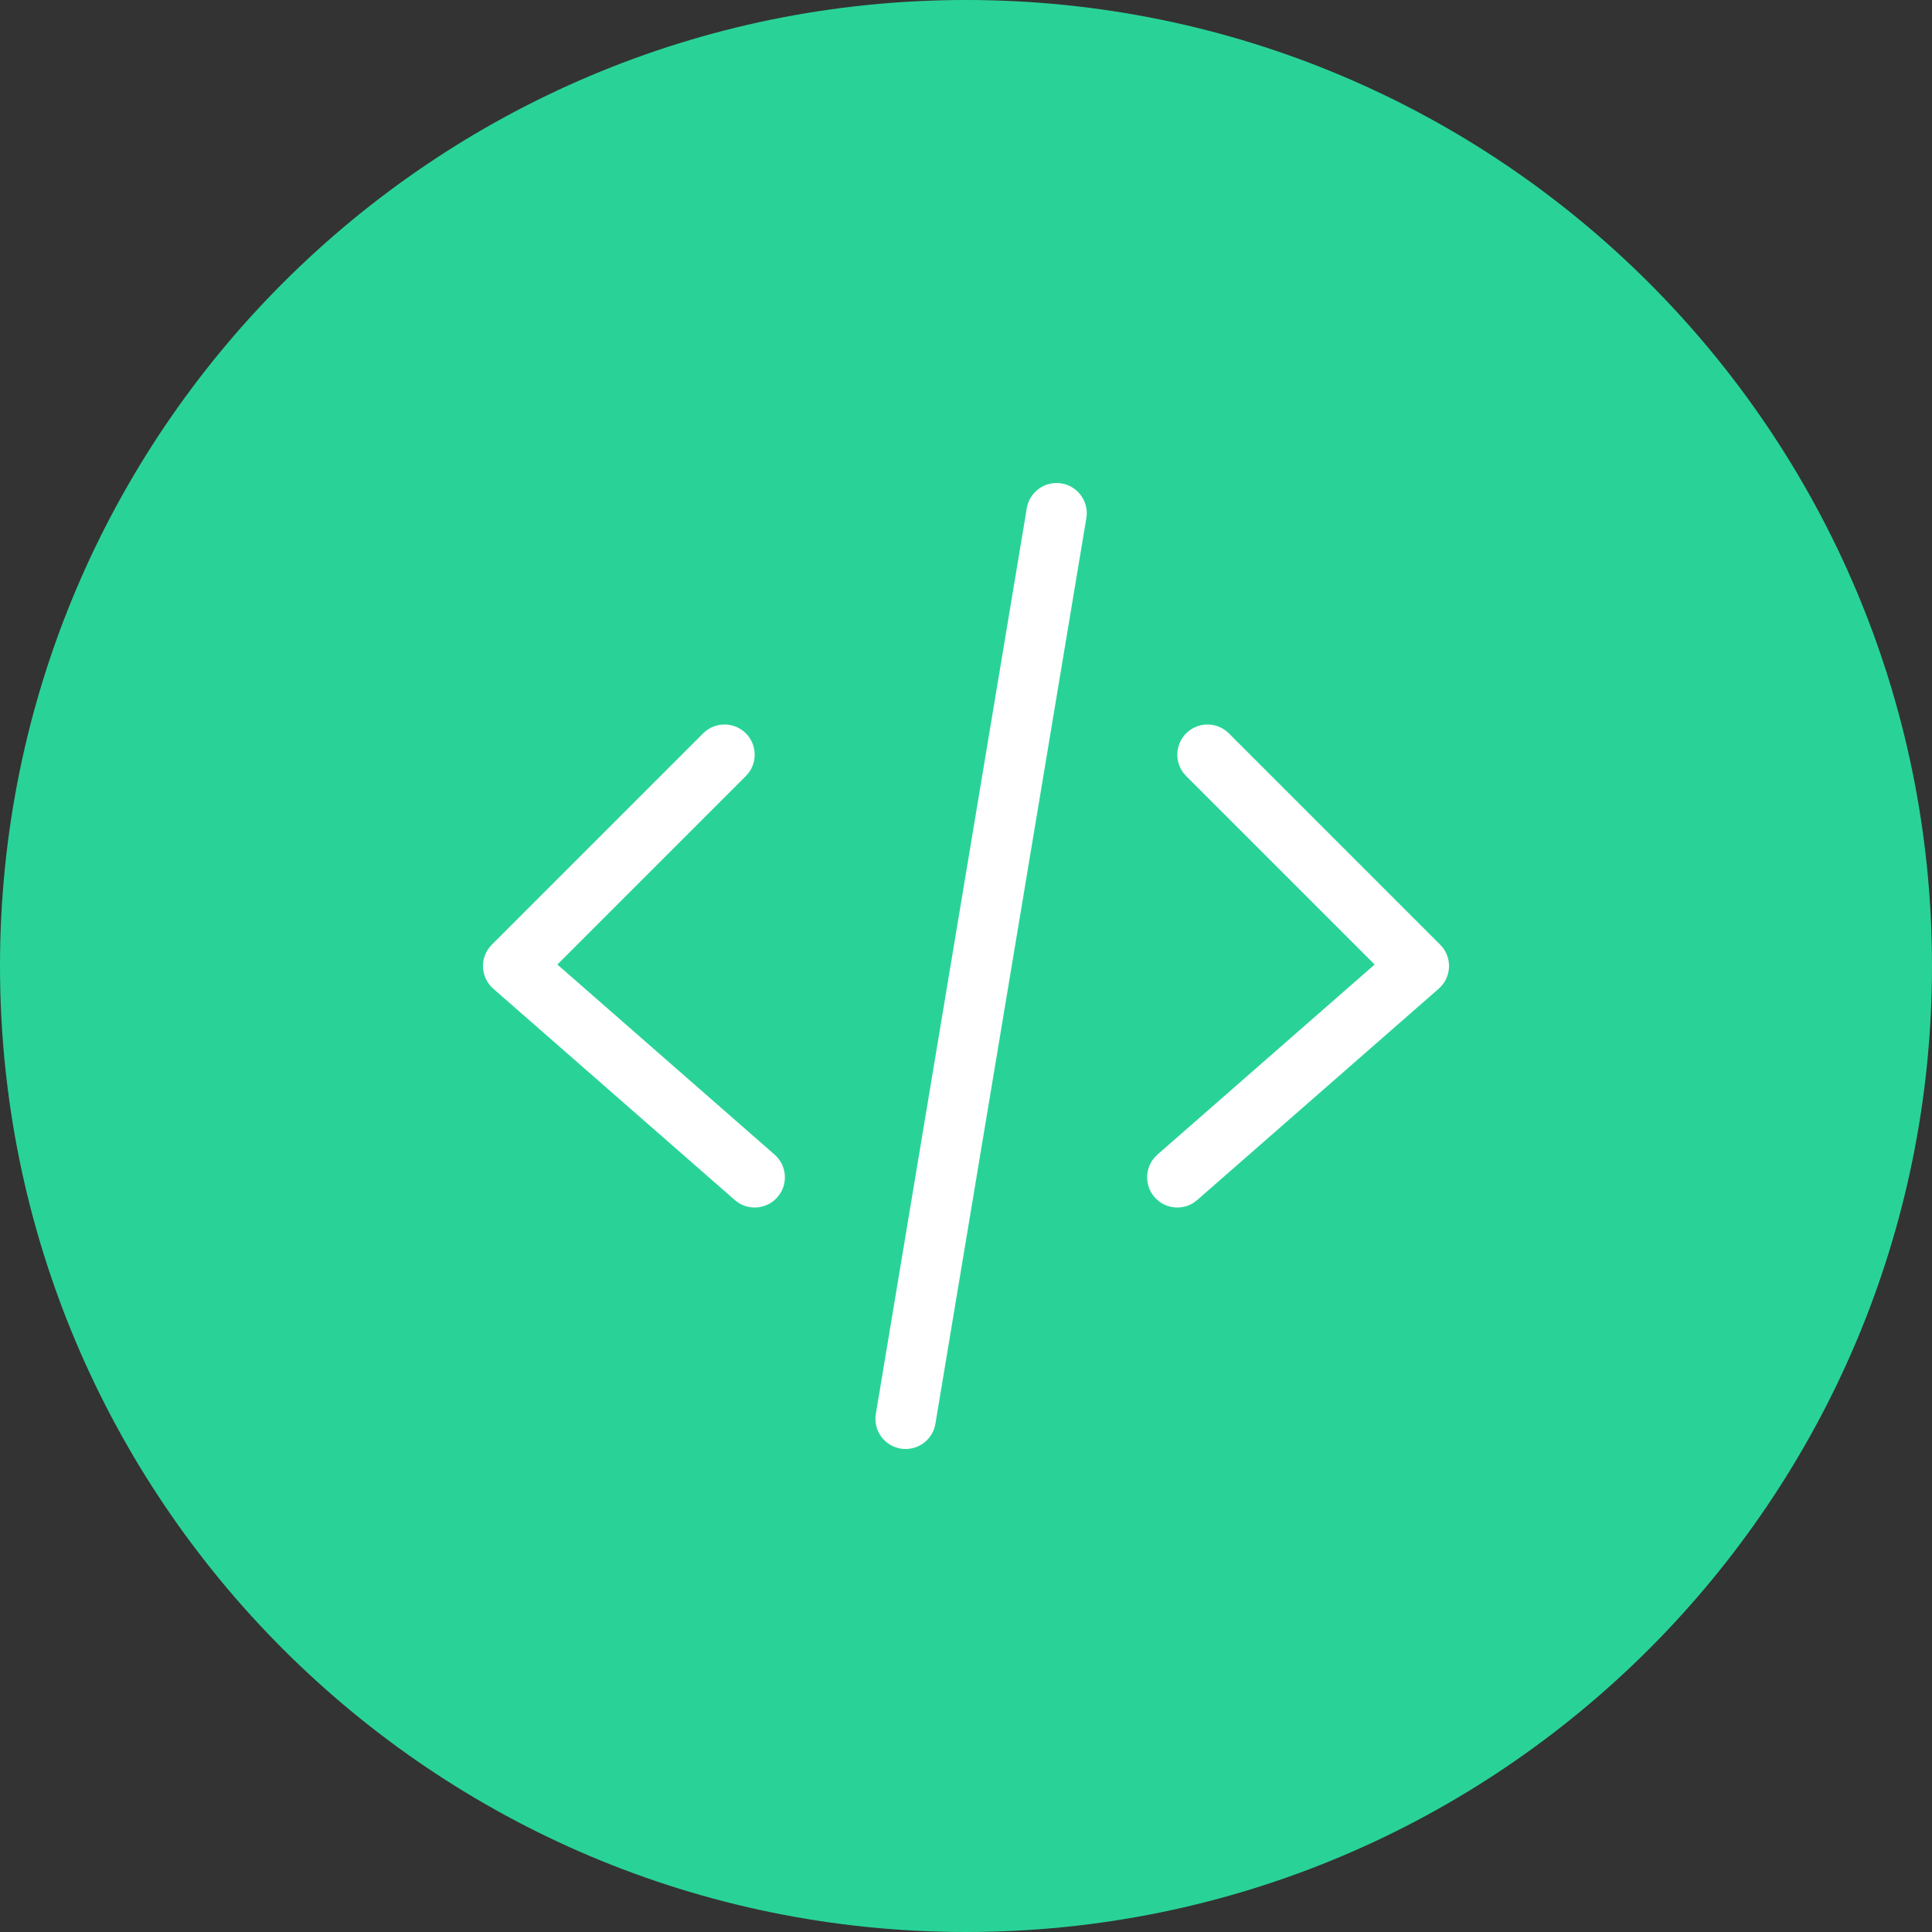 <svg width="80" height="80" viewBox="0 0 80 80" fill="none" xmlns="http://www.w3.org/2000/svg">
<rect x="0" y="0" width="80" height="80" fill="#333333" stroke="none"/>
<path d="M80 40C80 17.909 62.091 0 40 0C17.909 0 0 17.909 0 40C0 62.091 17.909 80 40 80C62.091 80 80 62.091 80 40Z" fill="#29D398"/>
<path fill-rule="evenodd" clip-rule="evenodd" d="M43.81 20.002L43.956 20.017C44.588 20.123 45.03 20.686 44.999 21.311L44.983 21.456L38.733 58.956C38.62 59.636 37.975 60.096 37.294 59.983C36.662 59.878 36.22 59.315 36.251 58.69L36.267 58.545L42.517 21.045C42.622 20.413 43.185 19.971 43.81 20.002ZM30.884 30.366C31.334 30.817 31.369 31.526 30.988 32.016L30.884 32.134L23.079 39.939L32.073 47.809C32.553 48.229 32.635 48.934 32.287 49.449L32.191 49.573C31.771 50.053 31.066 50.135 30.551 49.787L30.427 49.691L20.427 40.941C19.922 40.499 19.861 39.745 20.265 39.231L20.366 39.116L29.116 30.366C29.604 29.878 30.396 29.878 30.884 30.366ZM50.766 30.262C50.276 29.881 49.567 29.916 49.116 30.366C48.666 30.817 48.631 31.526 49.012 32.016L49.116 32.134L56.921 39.939L47.927 47.809L47.815 47.92C47.437 48.345 47.395 48.977 47.713 49.449L47.809 49.573L47.92 49.685C48.345 50.063 48.977 50.106 49.449 49.787L49.573 49.691L59.573 40.941L59.682 40.834C60.085 40.384 60.108 39.706 59.735 39.231L59.634 39.116L50.884 30.366L50.766 30.262Z" fill="white"/>
</svg>
